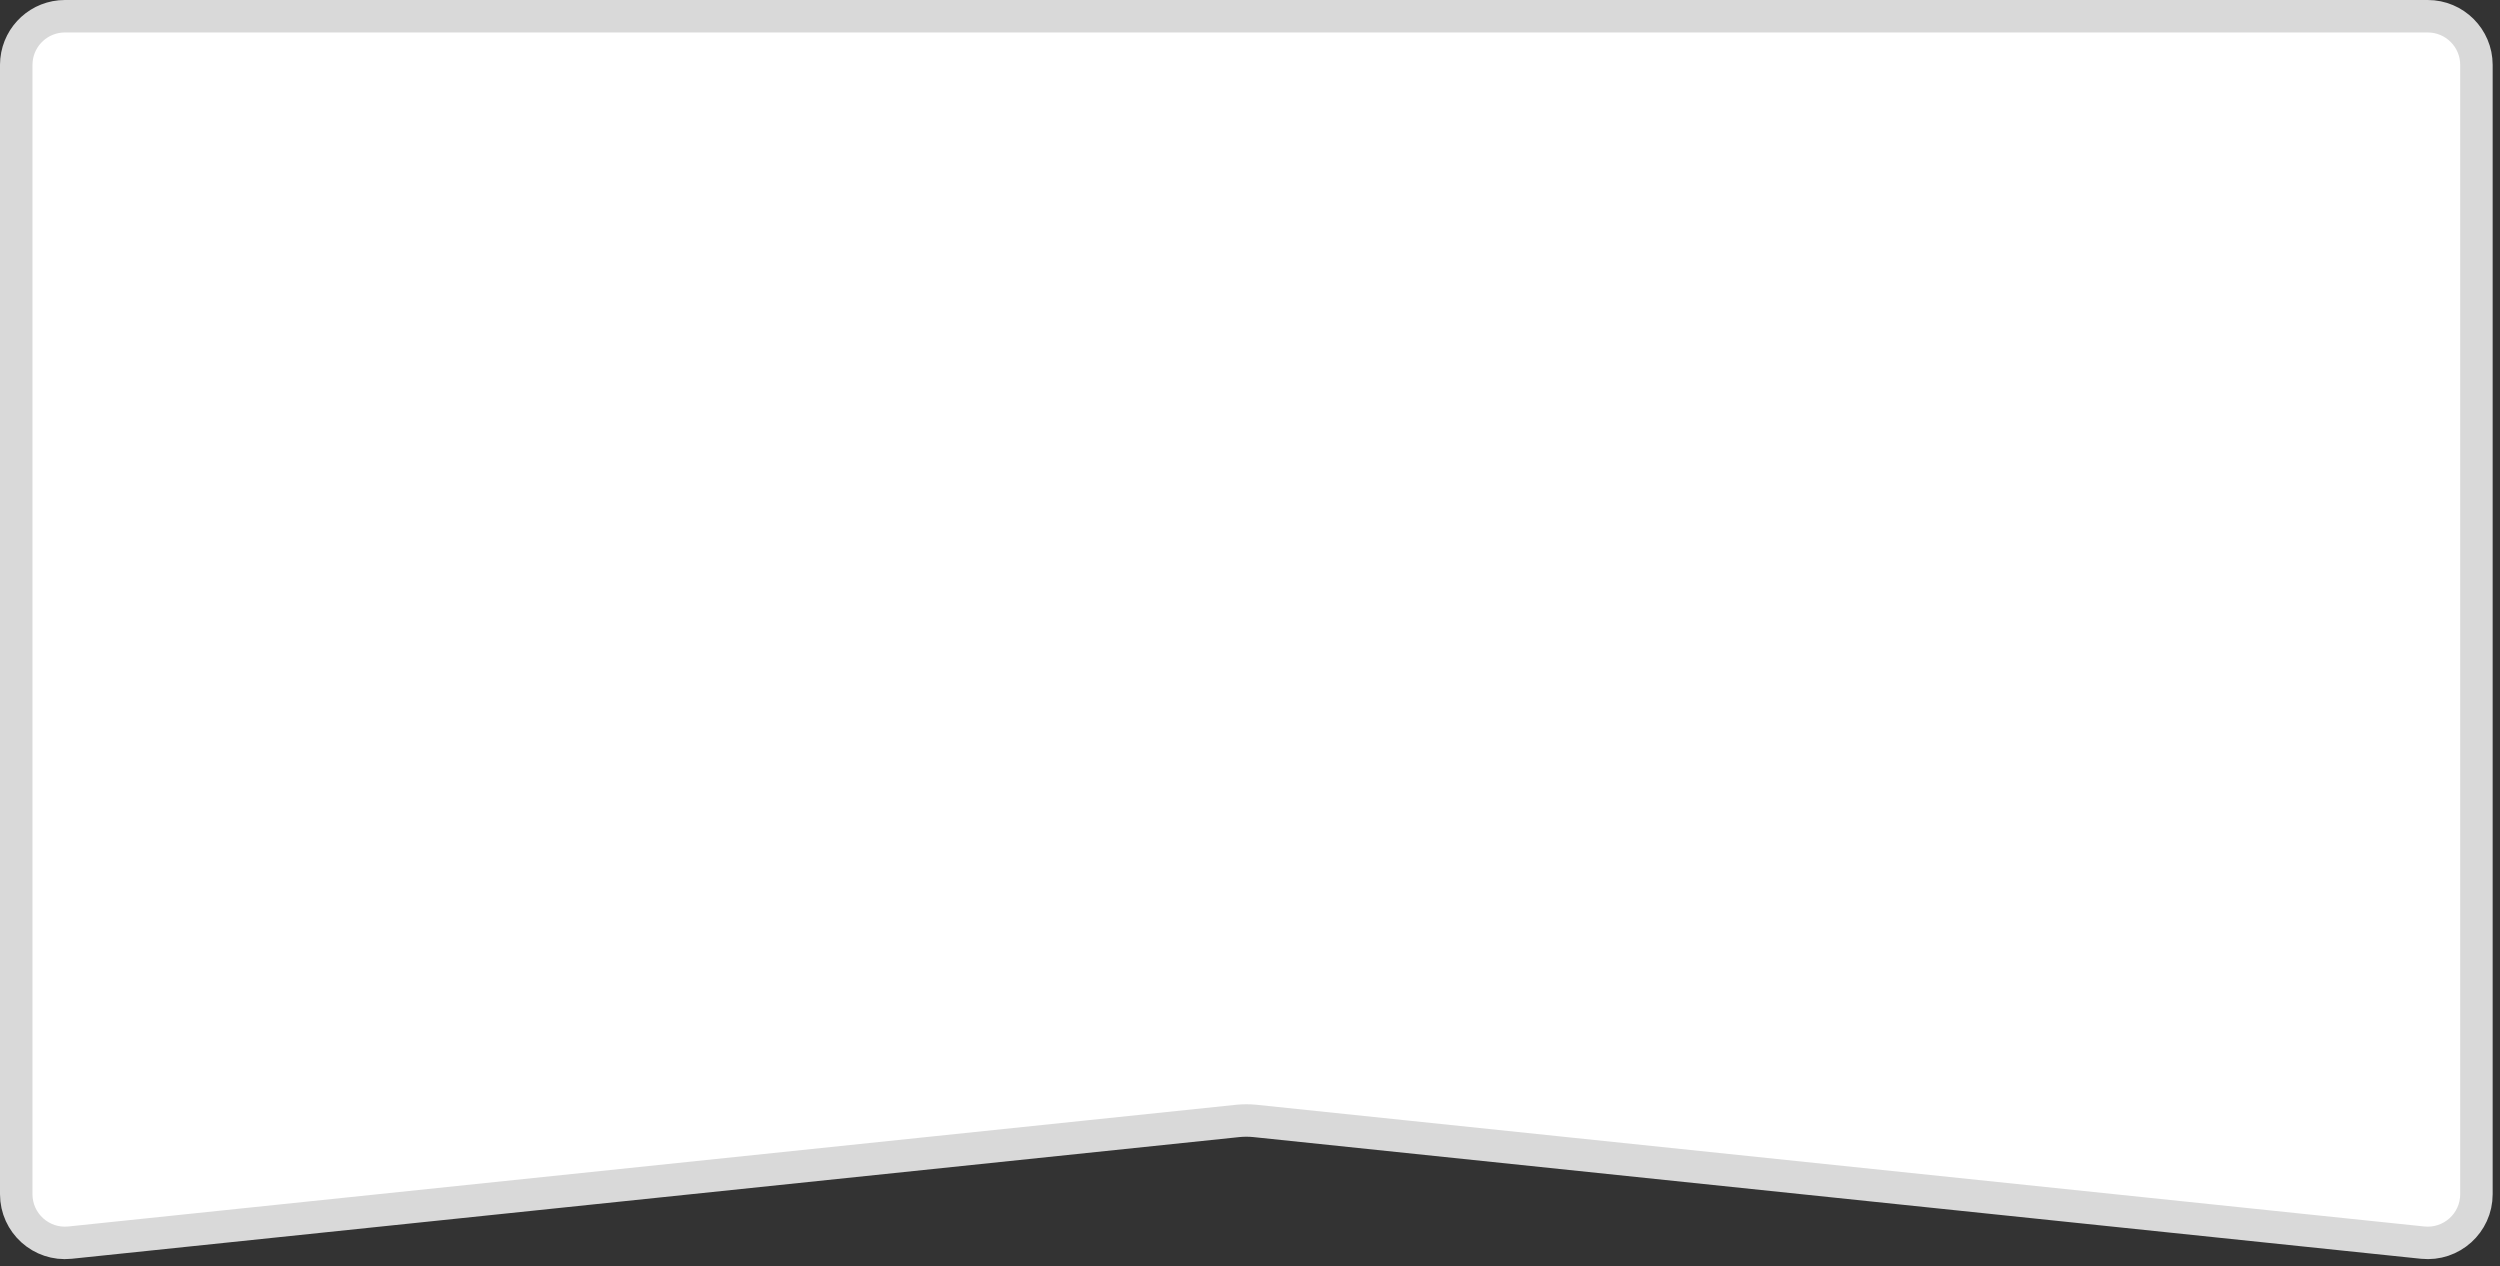 <svg width="77" height="39" viewBox="0 0 77 39" fill="none" xmlns="http://www.w3.org/2000/svg">
<rect x="0" y="0" width="77" height="39" fill="#333333" stroke="none"/>
<path d="M2 0.5H74.774C75.603 0.5 76.274 1.172 76.274 2V36.781C76.274 37.671 75.504 38.364 74.619 38.273L38.647 34.524C38.474 34.507 38.3 34.507 38.128 34.524L2.155 38.273C1.27 38.365 0.5 37.671 0.5 36.781V2L0.508 1.847C0.585 1.09 1.223 0.5 2 0.5Z" fill="white" stroke="#D9D9D9"/>
</svg>
